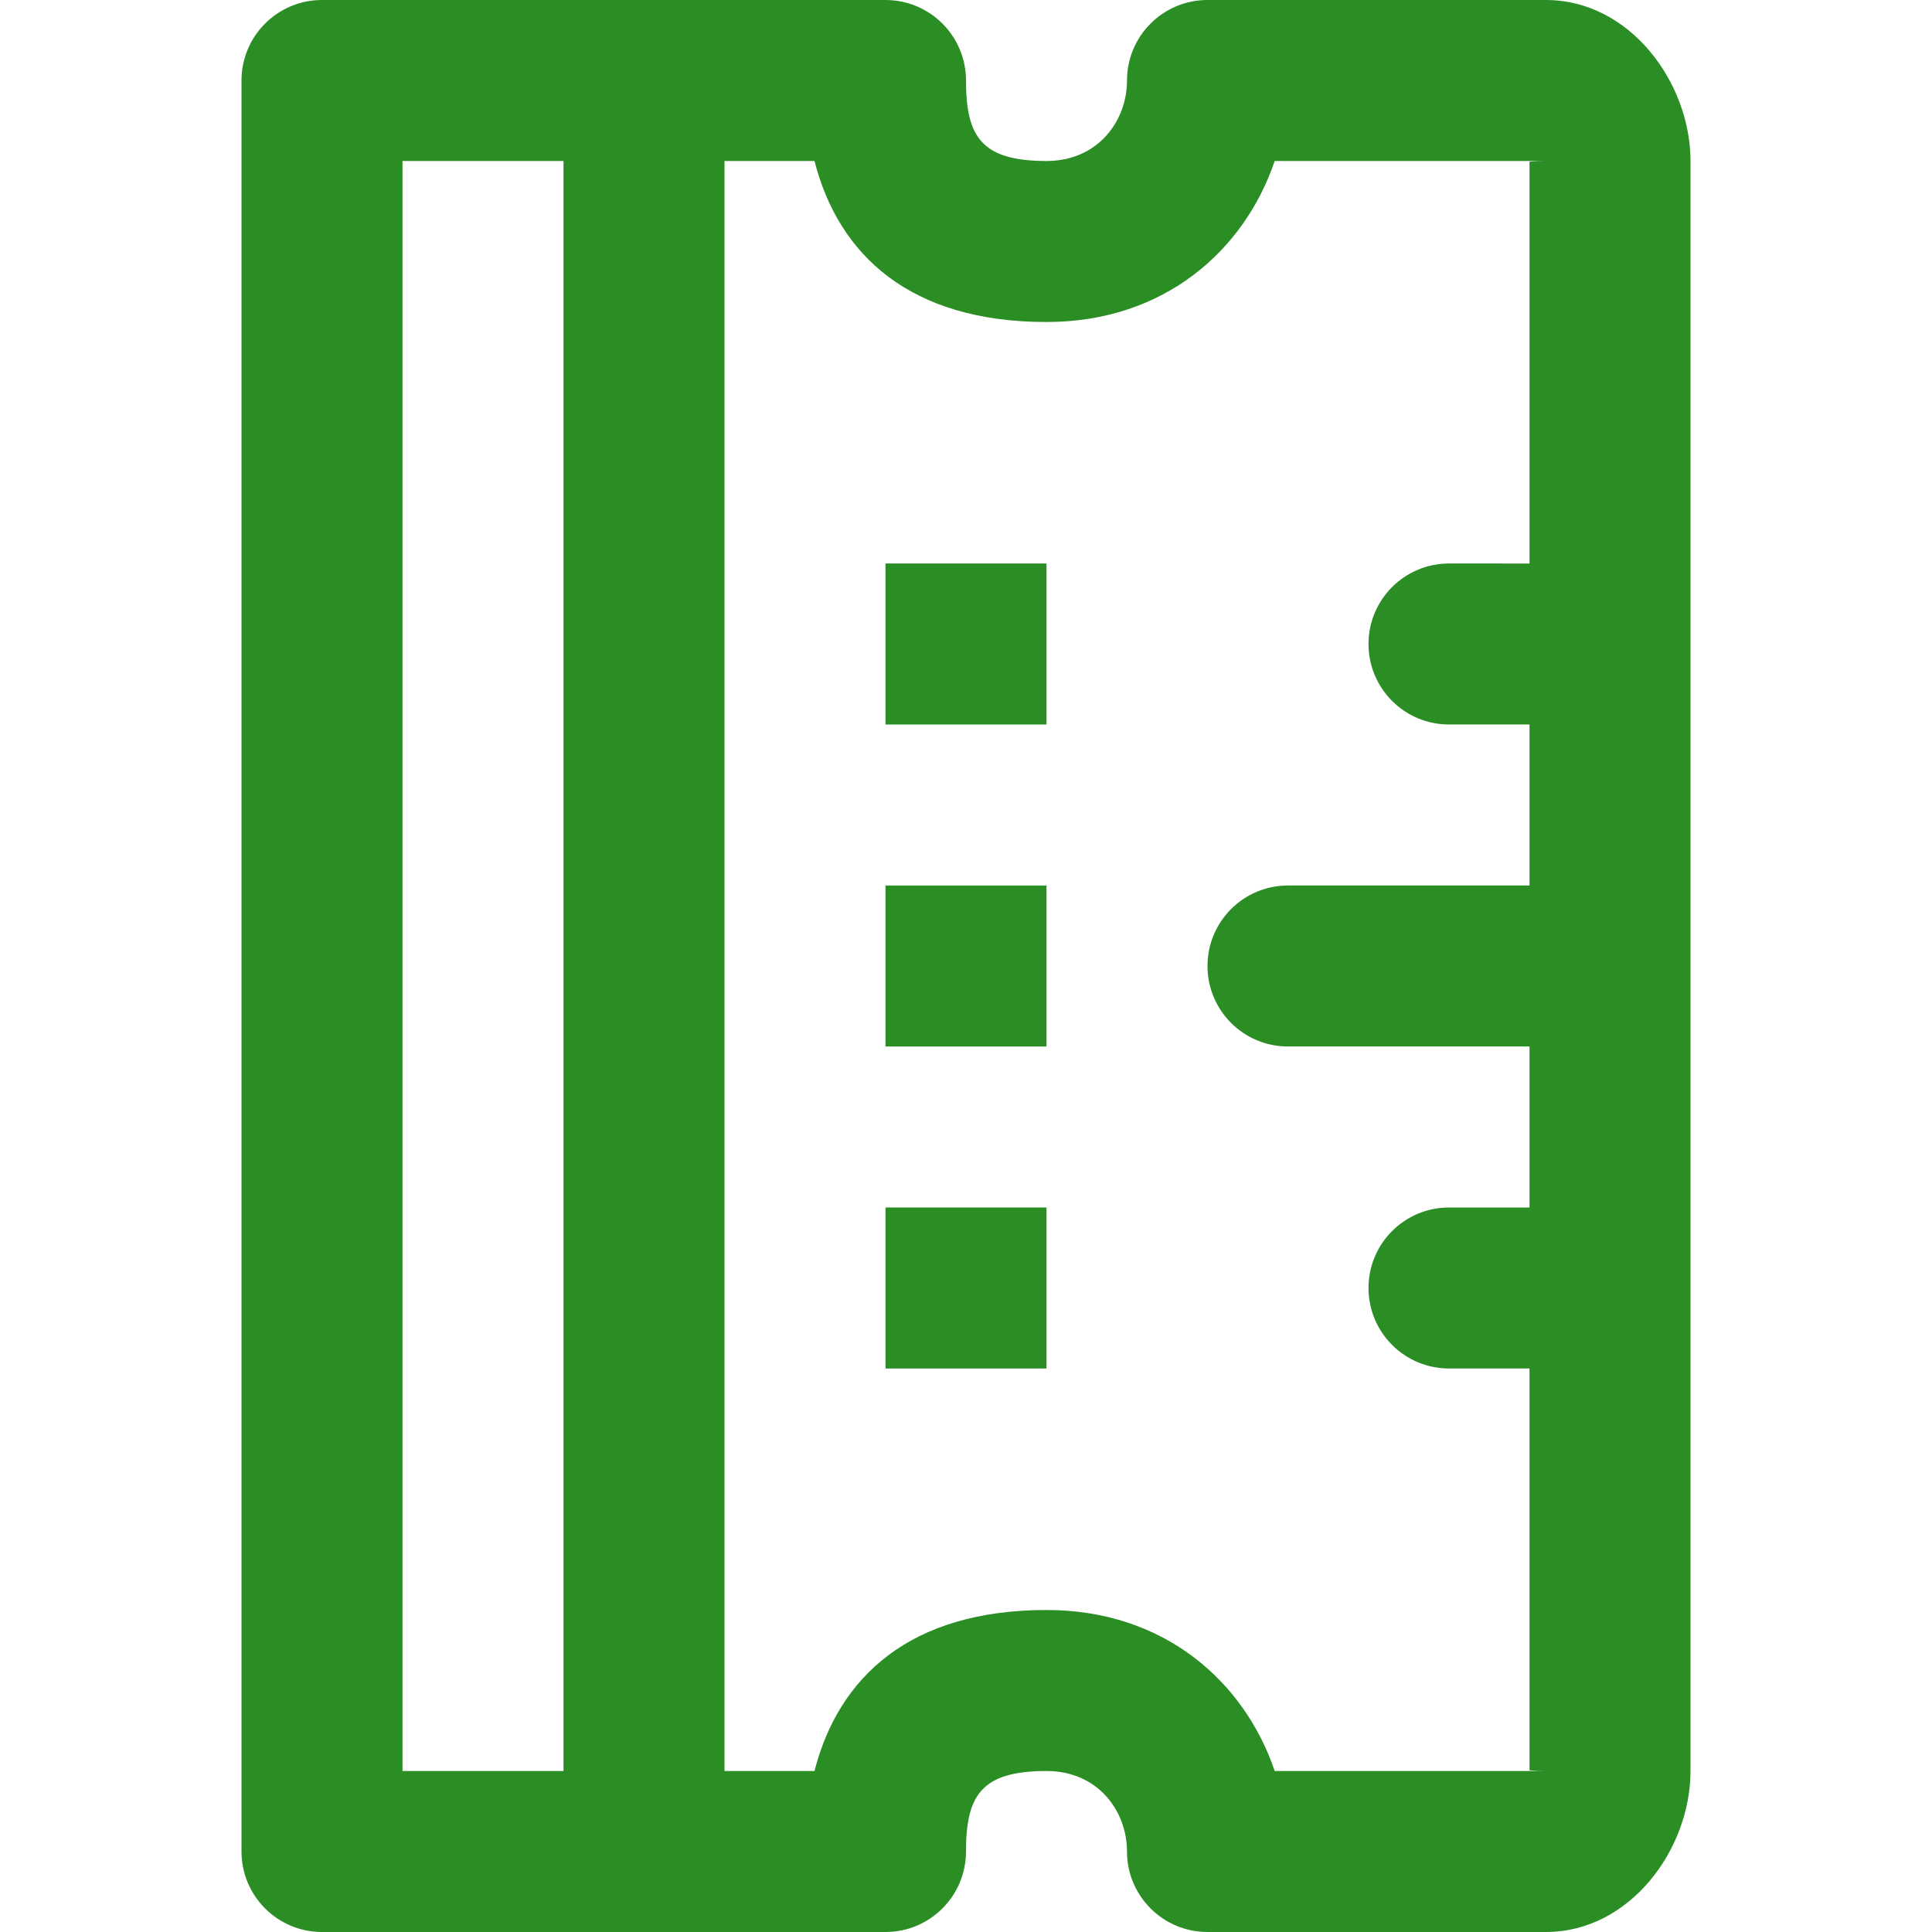<svg xmlns="http://www.w3.org/2000/svg" xmlns:xlink="http://www.w3.org/1999/xlink" fill="#2A8E24" id="Layer_1" viewBox="0 0 512 512" xml:space="preserve" width="800px" height="800px"><g id="SVGRepo_bgCarrier" stroke-width="0"></g><g id="SVGRepo_tracerCarrier" stroke-linecap="round" stroke-linejoin="round"></g><g id="SVGRepo_iconCarrier"> <g> <g> <g> <path d="M409.707,0H320c-11.782,0-21.333,9.551-21.333,21.333c0,10.741-7.721,21.333-21.333,21.333 c-17.219,0-21.333-6.402-21.333-21.333C256,9.551,246.449,0,234.667,0h-64H85.333C73.551,0,64,9.551,64,21.333v469.333 C64,502.449,73.551,512,85.333,512h85.333h64c11.782,0,21.333-9.551,21.333-21.333c0-14.931,4.114-21.333,21.333-21.333 c13.612,0,21.333,10.592,21.333,21.333c0,11.782,9.551,21.333,21.333,21.333h89.707C431.891,512,448,490.152,448,469.333V42.667 C448,21.848,431.891,0,409.707,0z M106.667,42.667h42.667v426.667h-42.667V42.667z M337.808,469.333 c-7.948-23.469-29.056-42.667-60.474-42.667c-36.108,0-55.09,17.704-61.484,42.667H192V42.667h23.849 c6.394,24.963,25.376,42.667,61.484,42.667c31.418,0,52.526-19.197,60.474-42.667h71.899c-3.862,0-4.329,0.286-4.373,0.15 v106.516H384c-11.782,0-21.333,9.551-21.333,21.333c0,11.782,9.551,21.333,21.333,21.333h21.333v42.667h-64 C329.551,234.667,320,244.218,320,256s9.551,21.333,21.333,21.333h64V320H384c-11.782,0-21.333,9.551-21.333,21.333 c0,11.782,9.551,21.333,21.333,21.333h21.333v106.516c0.045-0.135,0.511,0.15,4.373,0.15H337.808z"></path> <rect x="234.667" y="149.333" width="42.667" height="42.667"></rect> <rect x="234.667" y="234.667" width="42.667" height="42.667"></rect> <rect x="234.667" y="320" width="42.667" height="42.667"></rect> </g> </g> </g> </g></svg>